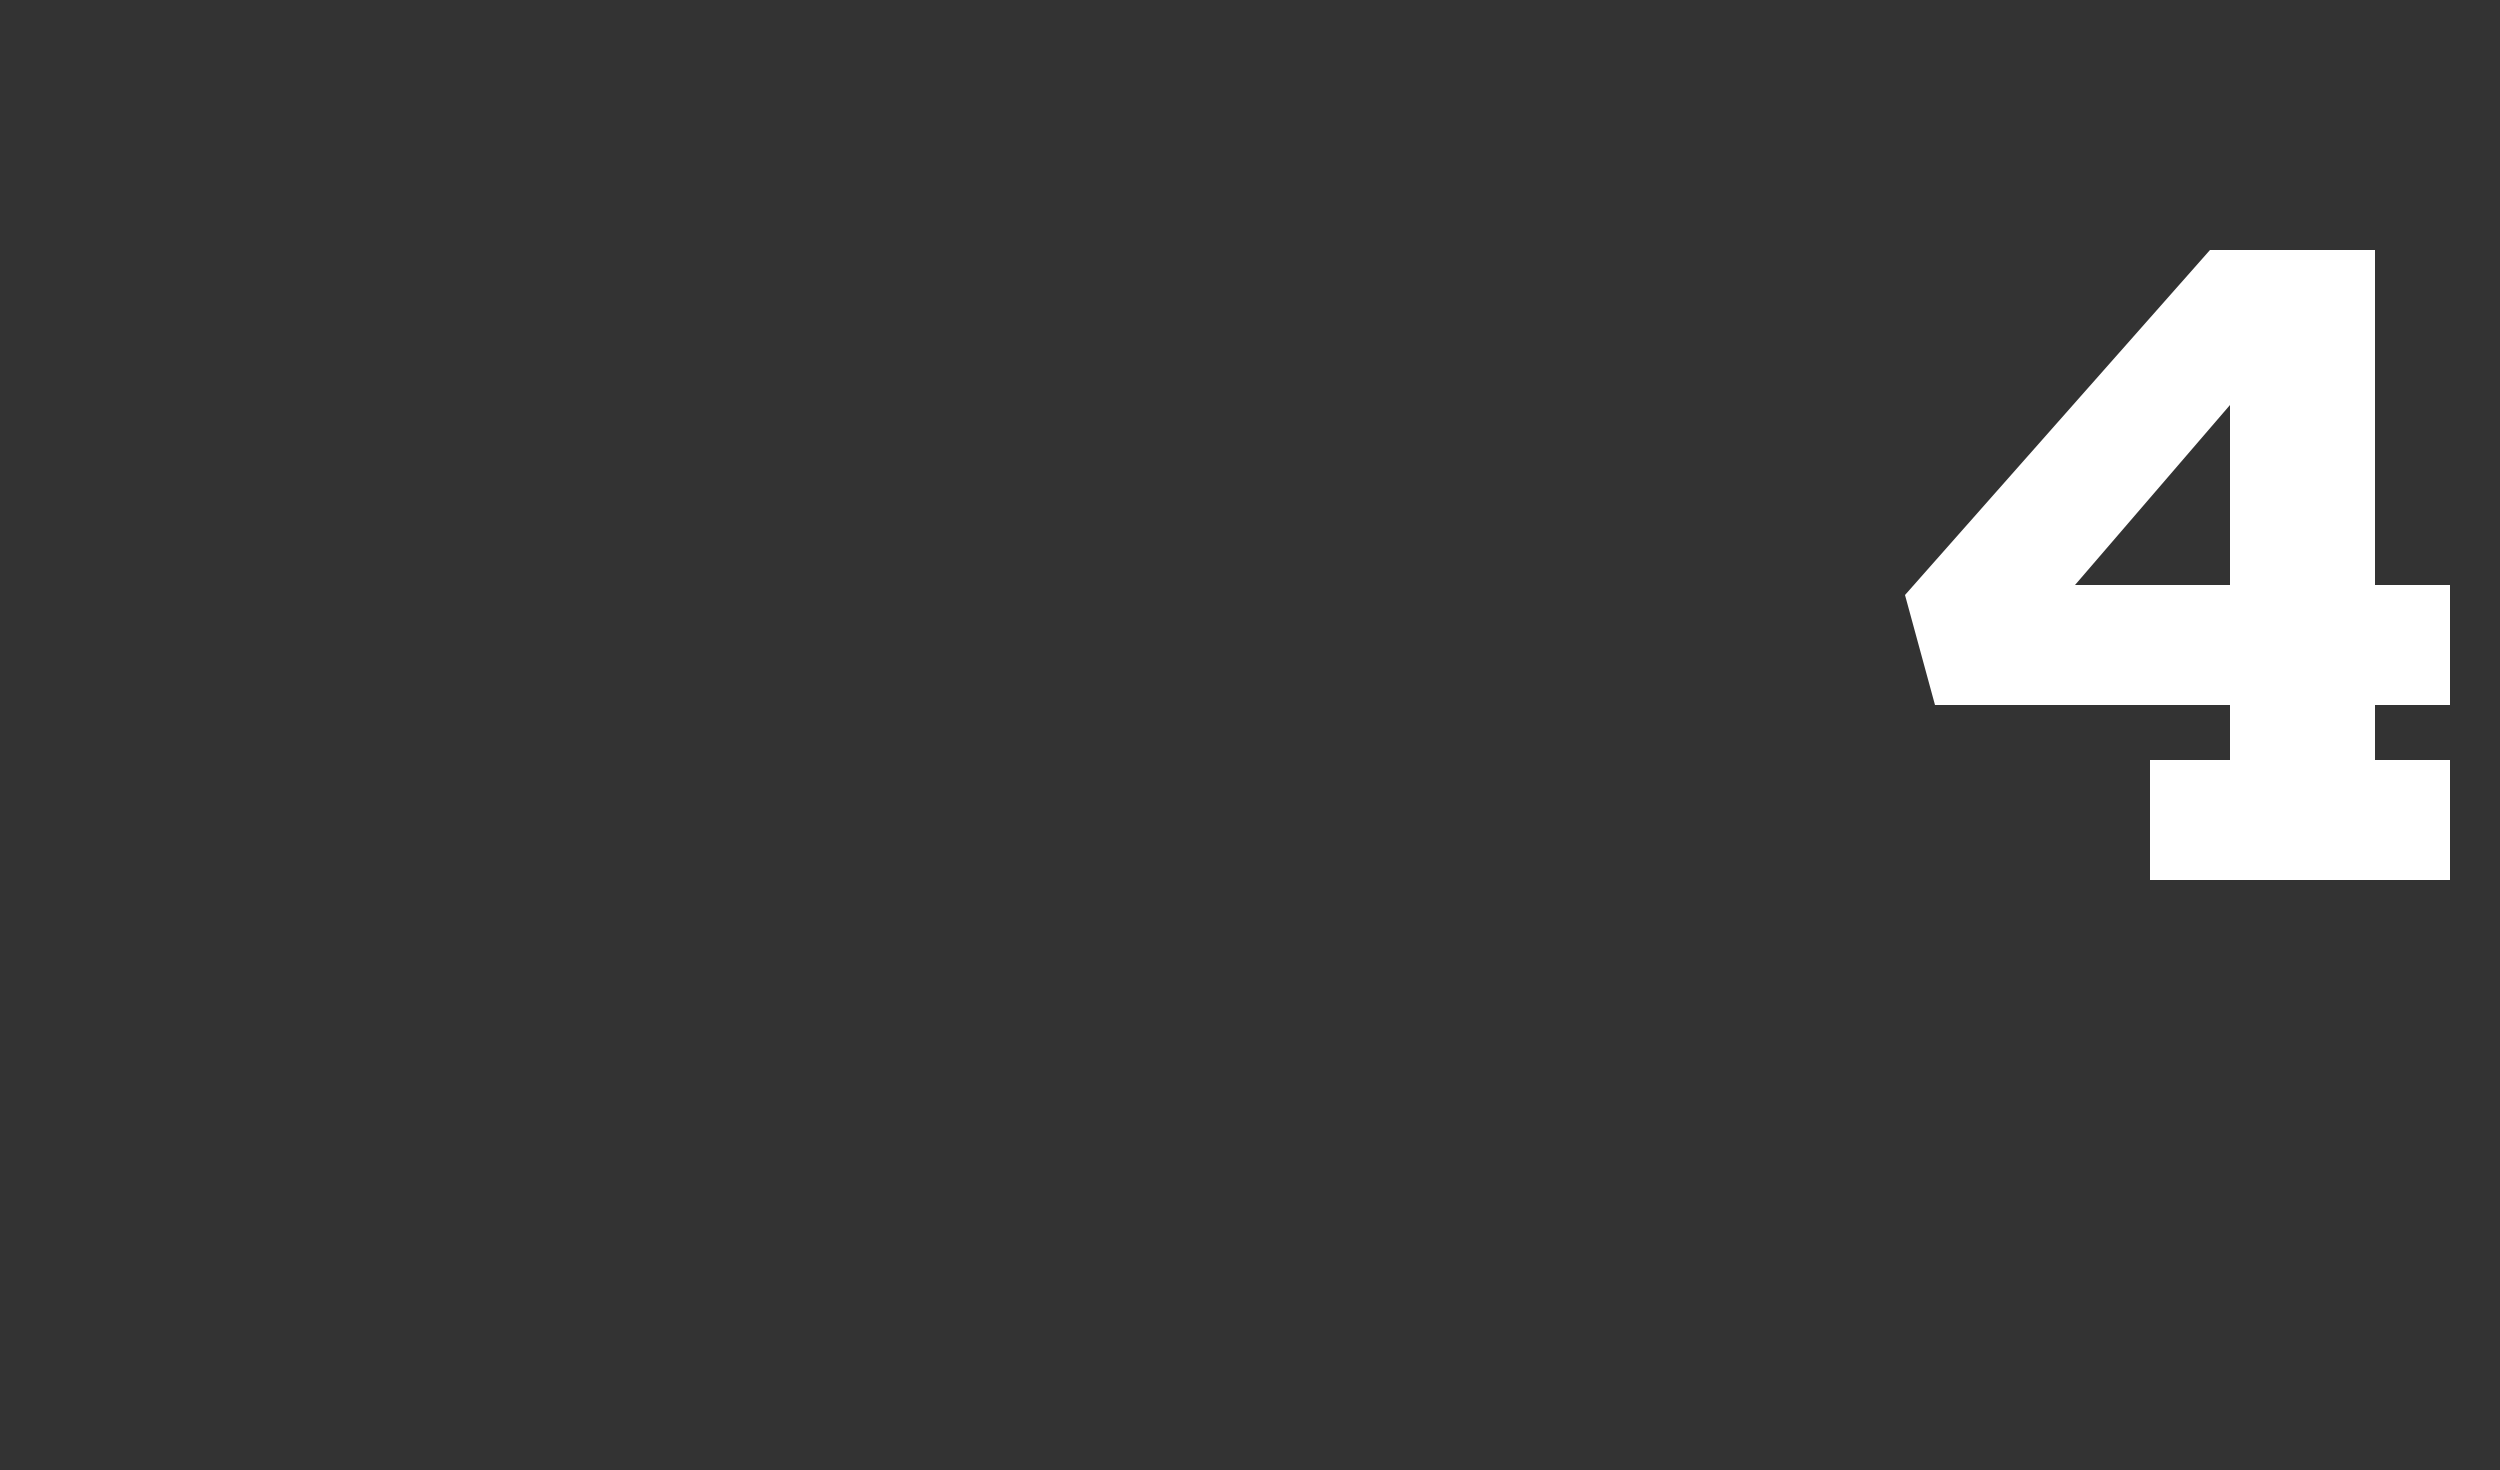 <?xml version="1.0" standalone="no"?><!DOCTYPE svg PUBLIC "-//W3C//DTD SVG 1.1//EN" "http://www.w3.org/Graphics/SVG/1.1/DTD/svg11.dtd"><svg xmlns="http://www.w3.org/2000/svg" version="1.1" width="50px" height="29.4px" viewBox="0 -3 50 29.4" style="top:-3px"><rect x="0" y="-3" width="50" height="29.4" fill="#333333" stroke="none"/><desc>4</desc><defs/><g id="Polygon103882"><path d="m49 11.1l-1.5 0l0 1.1l1.5 0l0 2.4l-6 0l0-2.4l1.6 0l0-1.1l-5.9 0l-.6-2.2l6.1-6.9l3.3 0l0 6.7l1.5 0l0 2.4zm-7.5-2.4l3.1 0l0-3.6l-3.1 3.6z" stroke="none" fill="#fff"/></g></svg>